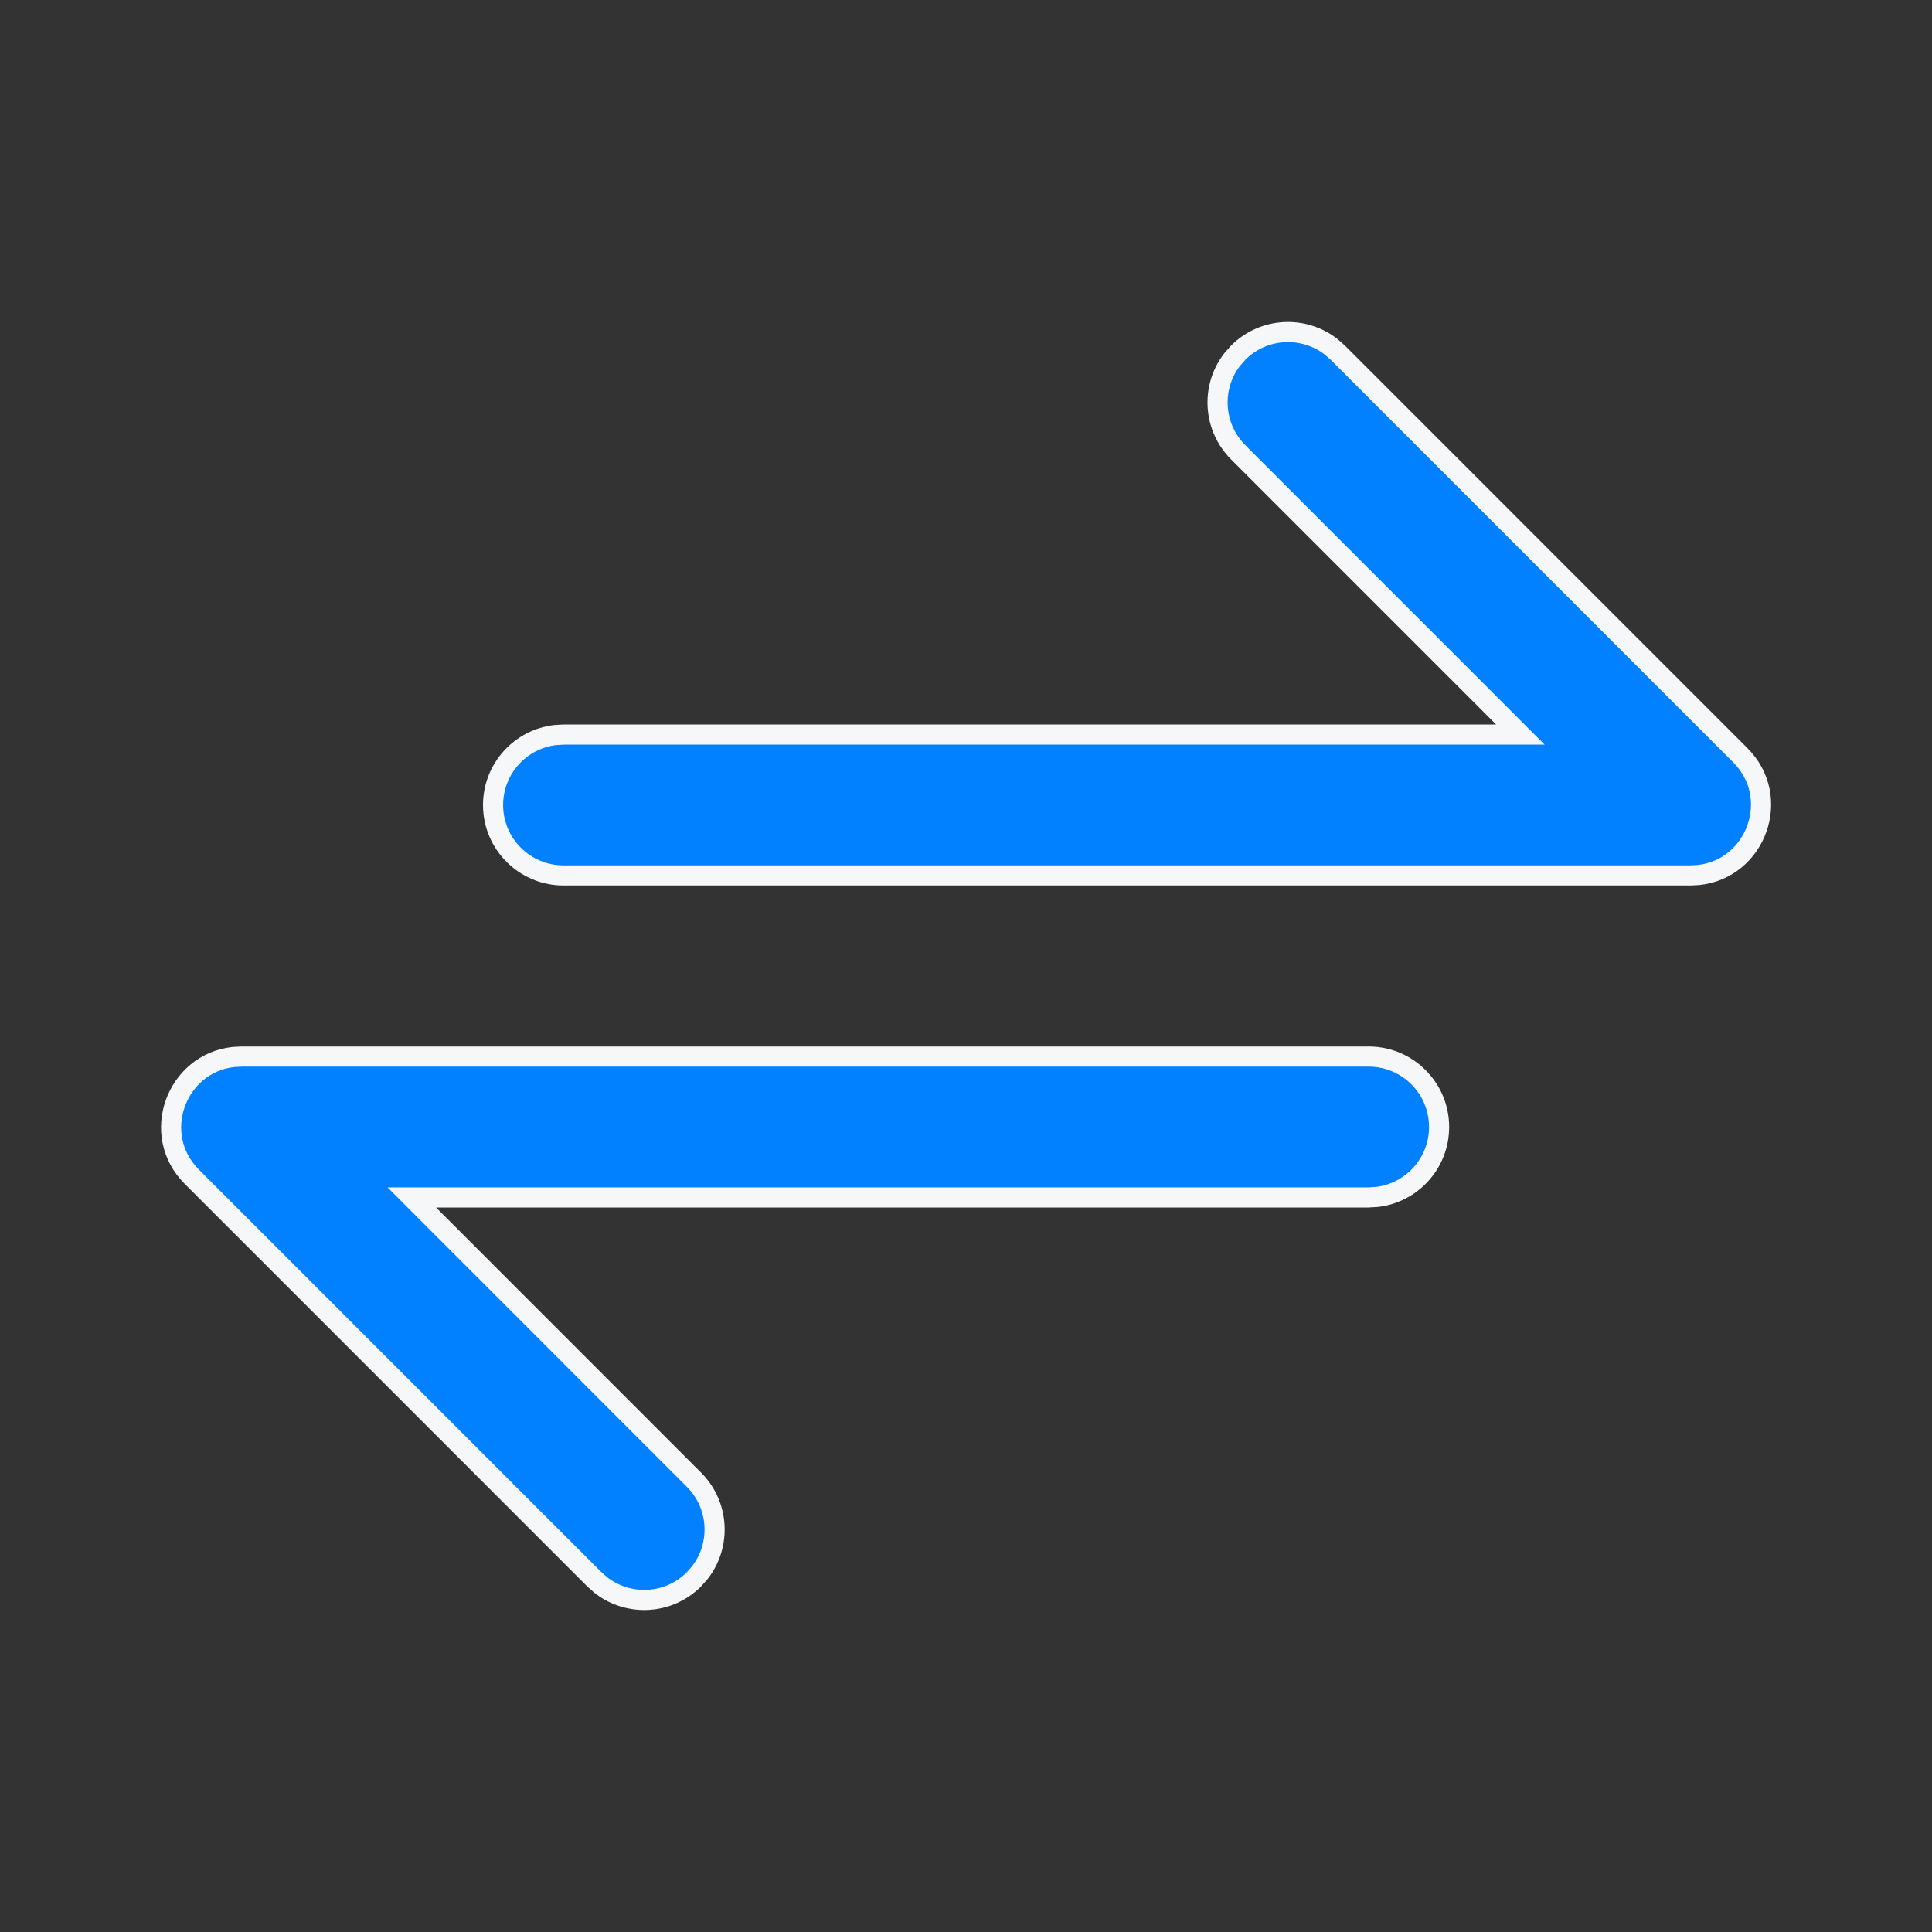 <?xml version="1.0" encoding="UTF-8"?> <svg xmlns="http://www.w3.org/2000/svg" width="48" height="48" viewBox="0 0 48 48" fill="none"><rect x="0" y="0" width="48" height="48" fill="#333333" stroke="none"/><path d="M17.241 36.763C17.87 37.391 17.921 38.38 17.392 39.066L17.236 39.243C16.607 39.867 15.622 39.915 14.938 39.388L14.761 39.232L4.767 29.237C3.715 28.186 4.378 26.418 5.797 26.261L6.011 26.25H34.004C34.971 26.25 35.754 27.034 35.754 28C35.754 28.895 35.082 29.633 34.215 29.737L33.997 29.75H10.834H10.231L10.657 30.177L17.241 36.763L17.241 36.763ZM37.17 18.25H37.773L37.347 17.823L30.763 11.238L30.763 11.237C30.134 10.608 30.083 9.62 30.612 8.934L30.768 8.757C31.397 8.133 32.382 8.085 33.066 8.612L33.243 8.768L43.237 18.763C44.289 19.814 43.626 21.582 42.207 21.739L41.993 21.75H14C13.034 21.75 12.25 20.966 12.25 20C12.25 19.105 12.922 18.367 13.789 18.263L14.007 18.25H37.17Z" fill="#0180FF" stroke="#F5F7F9" stroke-width="0.5"></path></svg> 